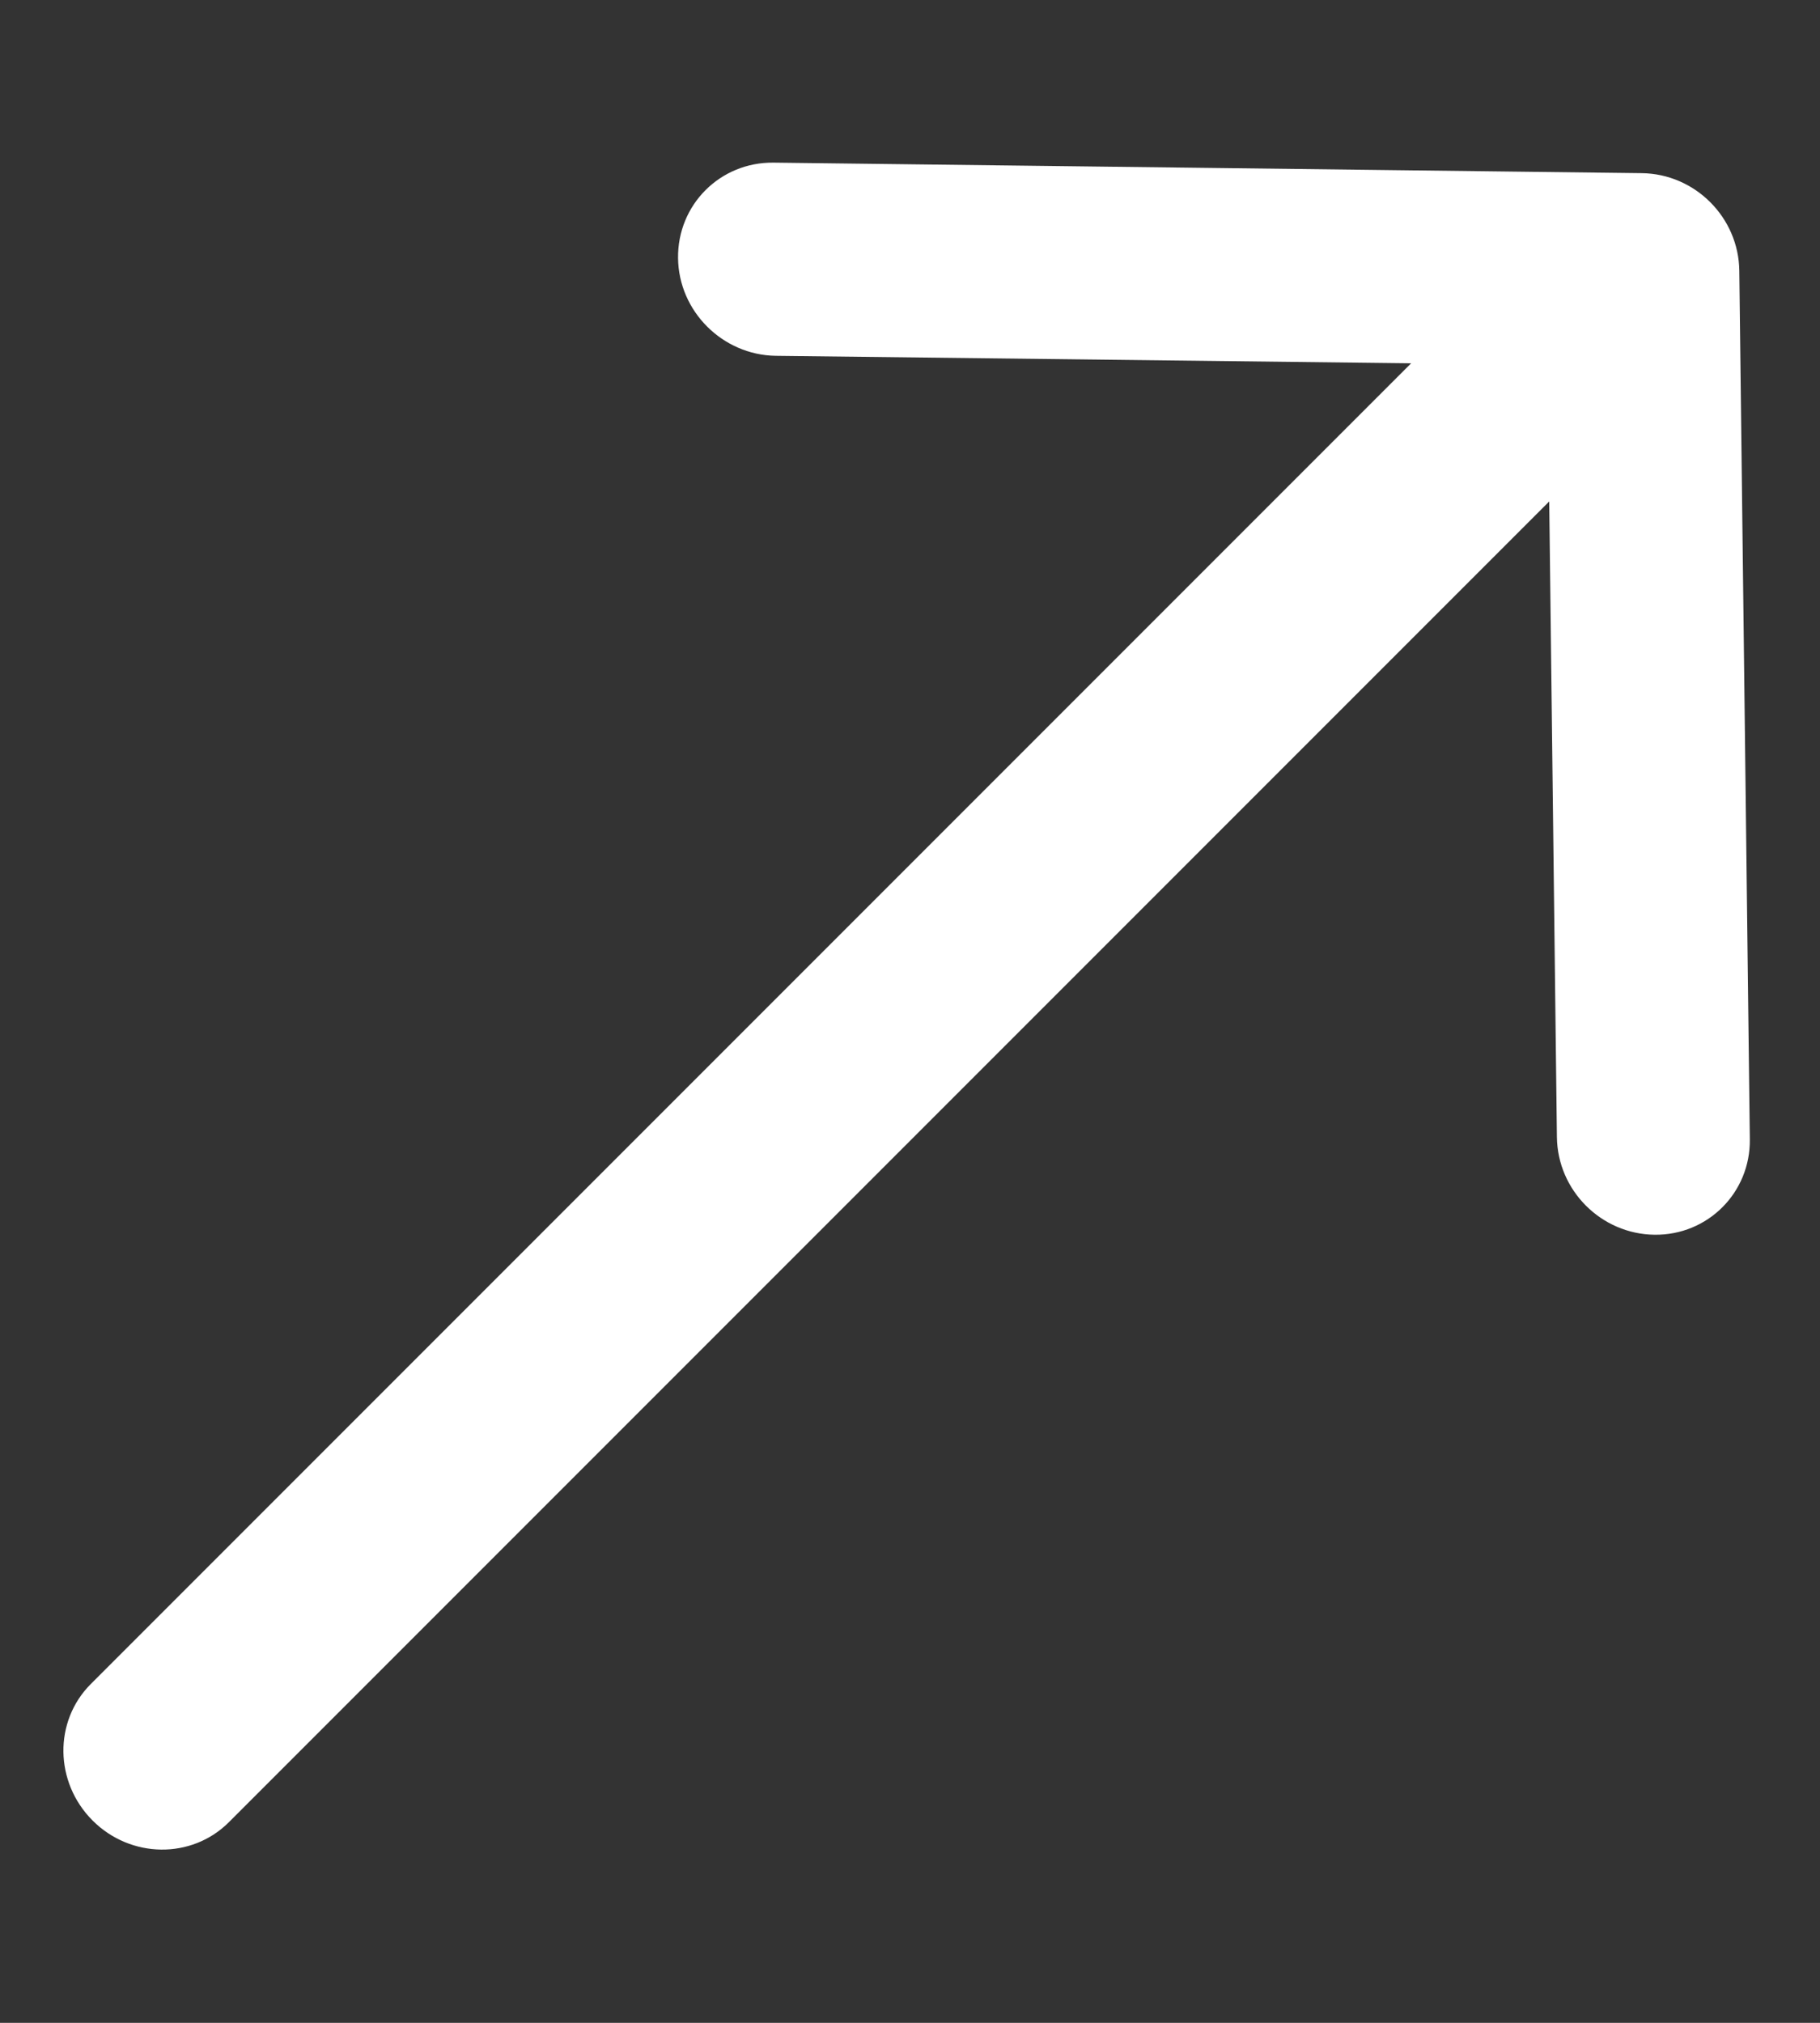 <svg width="9" height="10" viewBox="0 0 9 10" fill="none" xmlns="http://www.w3.org/2000/svg">
<rect x="0" y="0" width="9" height="10" fill="#333333" stroke="none"/>
<path d="M3.353 1.276C3.35 1.012 3.561 0.801 3.825 0.804L8.118 0.856C8.382 0.859 8.598 1.075 8.601 1.339L8.653 5.633C8.656 5.896 8.445 6.107 8.182 6.104C7.918 6.101 7.702 5.885 7.699 5.621L7.661 2.479L1.132 9.008C0.948 9.192 0.646 9.188 0.458 9C0.269 8.811 0.265 8.509 0.449 8.325L6.978 1.796L3.836 1.759C3.573 1.755 3.356 1.539 3.353 1.276Z" fill="white"/>
</svg>

